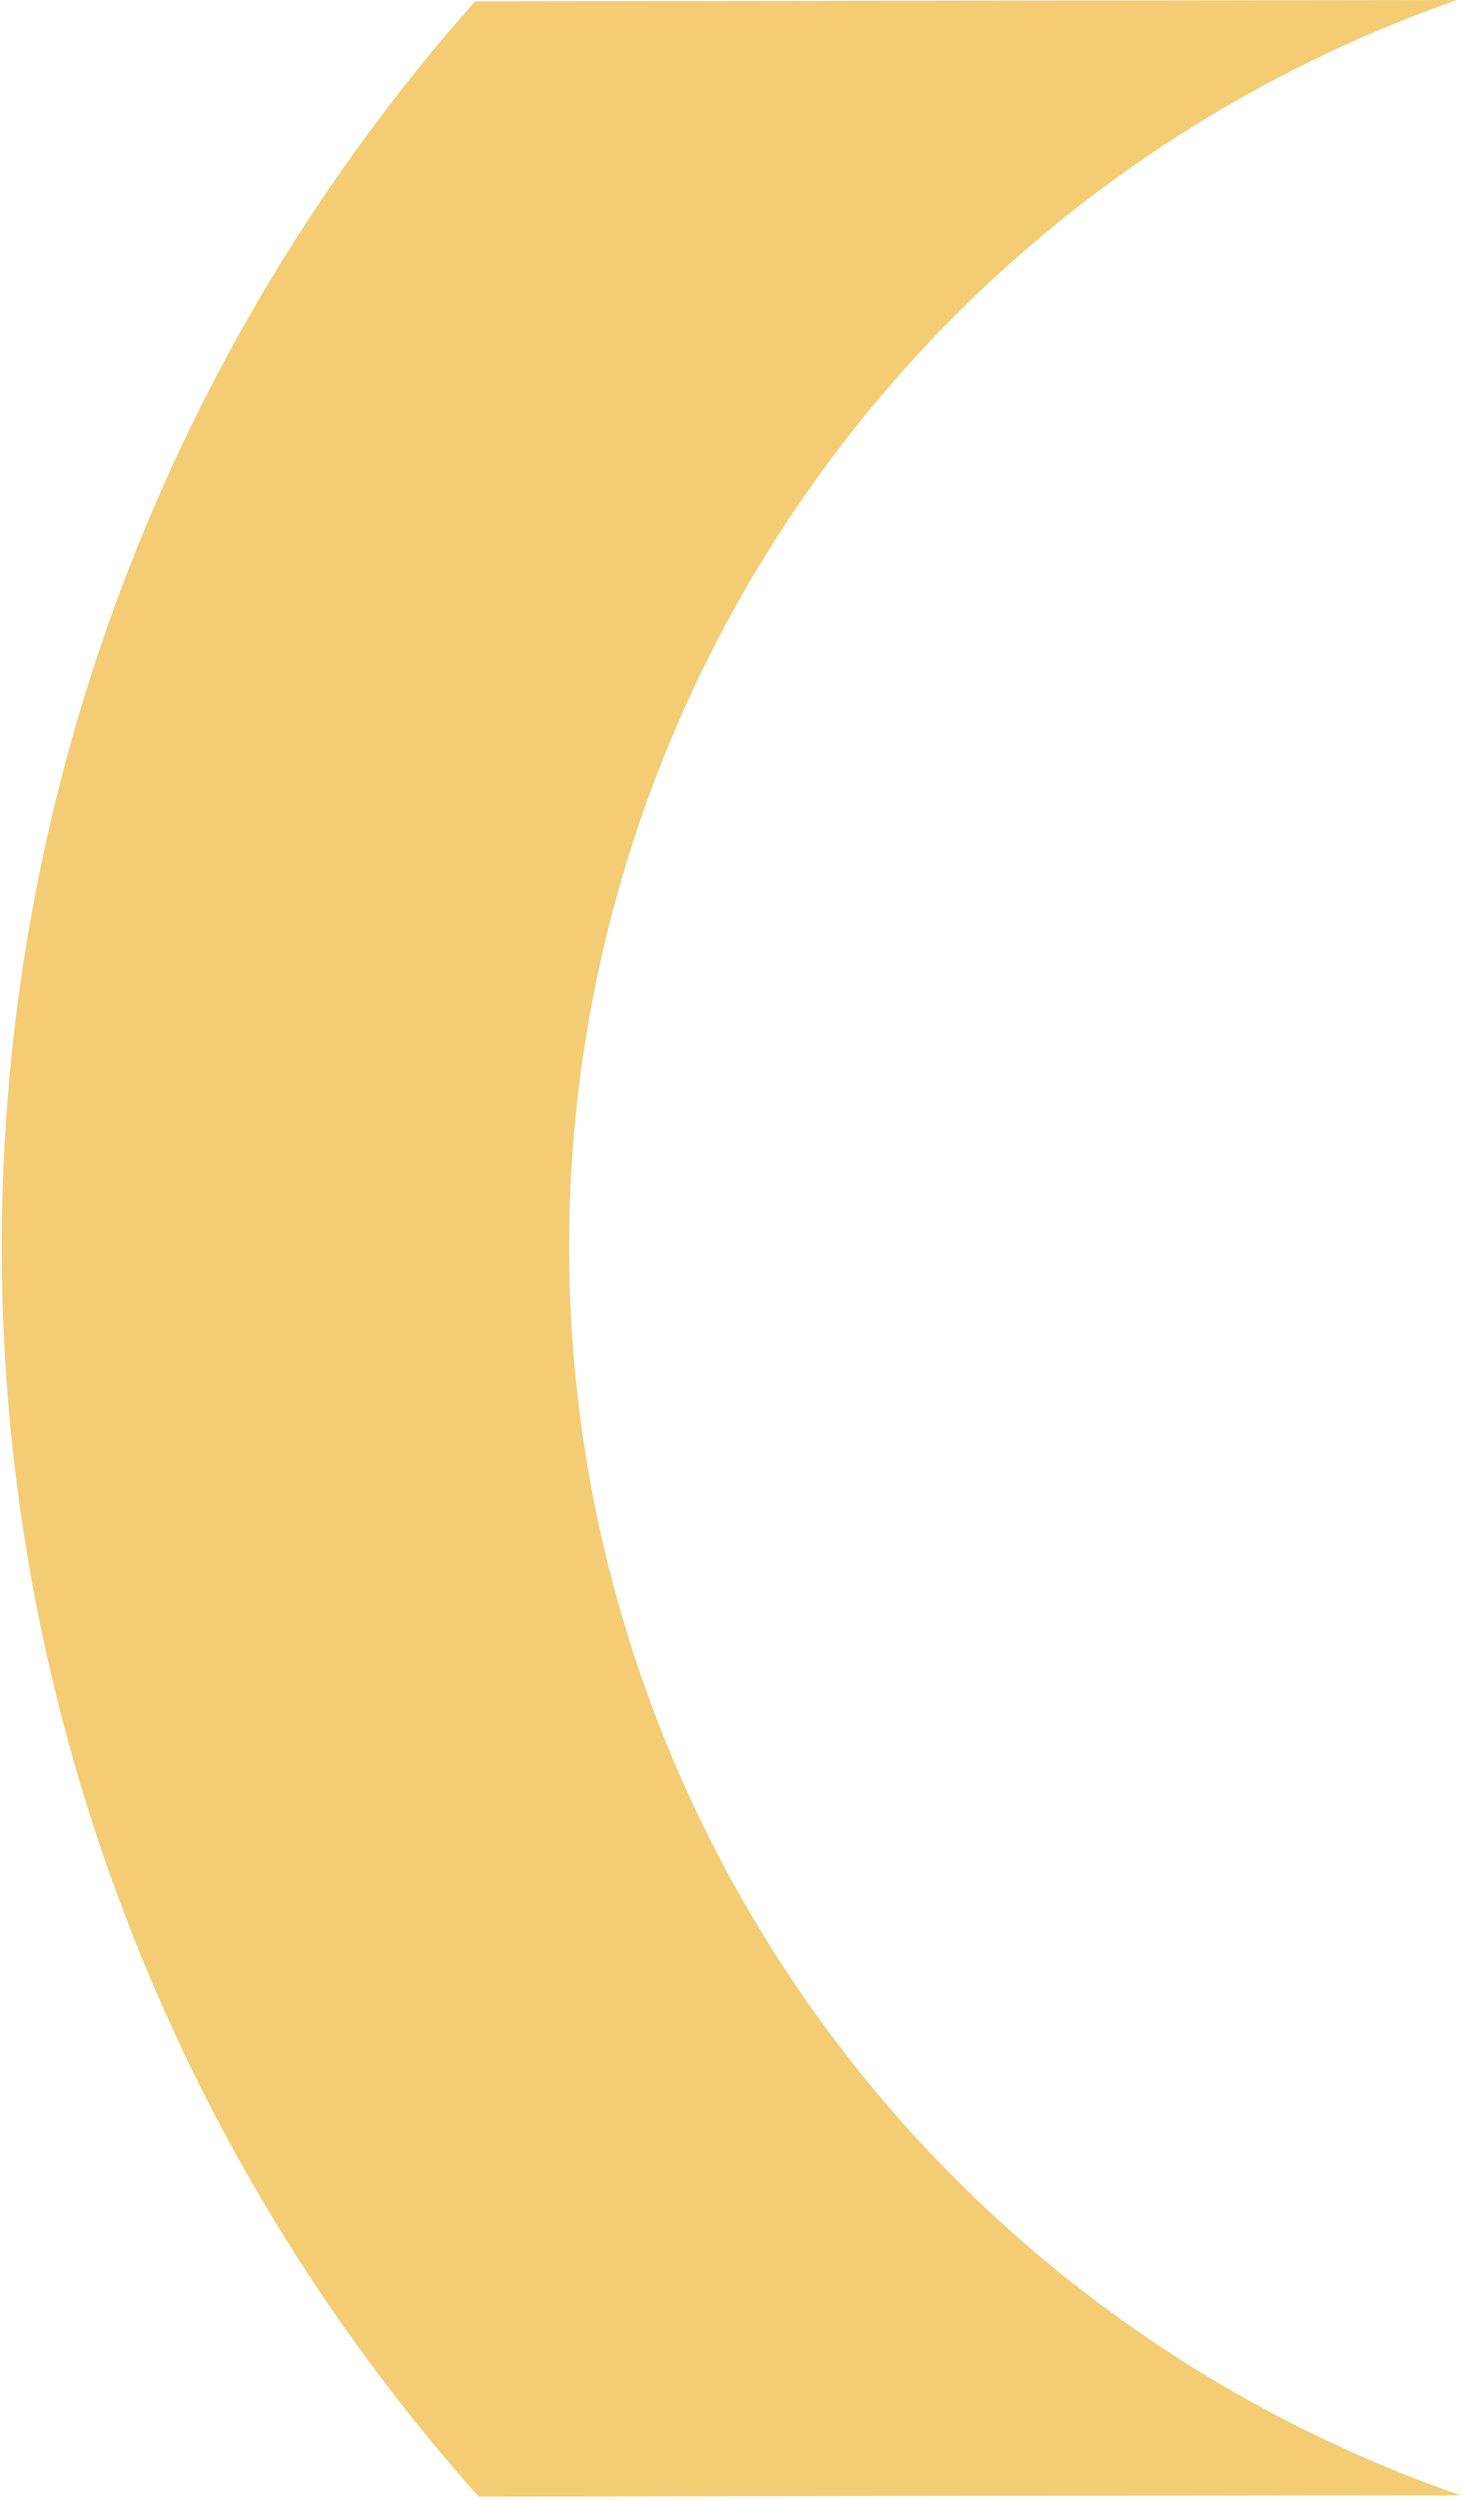 <svg width="330" height="564" viewBox="0 0 330 564" fill="none" xmlns="http://www.w3.org/2000/svg">
<path d="M107.234 0.299L328.871 1.03508e-05C270.216 20.51 219.422 58.642 183.517 109.12C147.613 159.597 128.373 219.925 128.46 281.755C128.548 343.585 147.958 403.861 184.005 454.241C220.052 504.622 270.954 542.617 329.667 562.968L108.022 563.267C38.824 485.689 0.545 385.624 0.398 281.928C0.251 178.231 38.255 78.063 107.234 0.299Z" fill="#F3CC74"/>
</svg>
